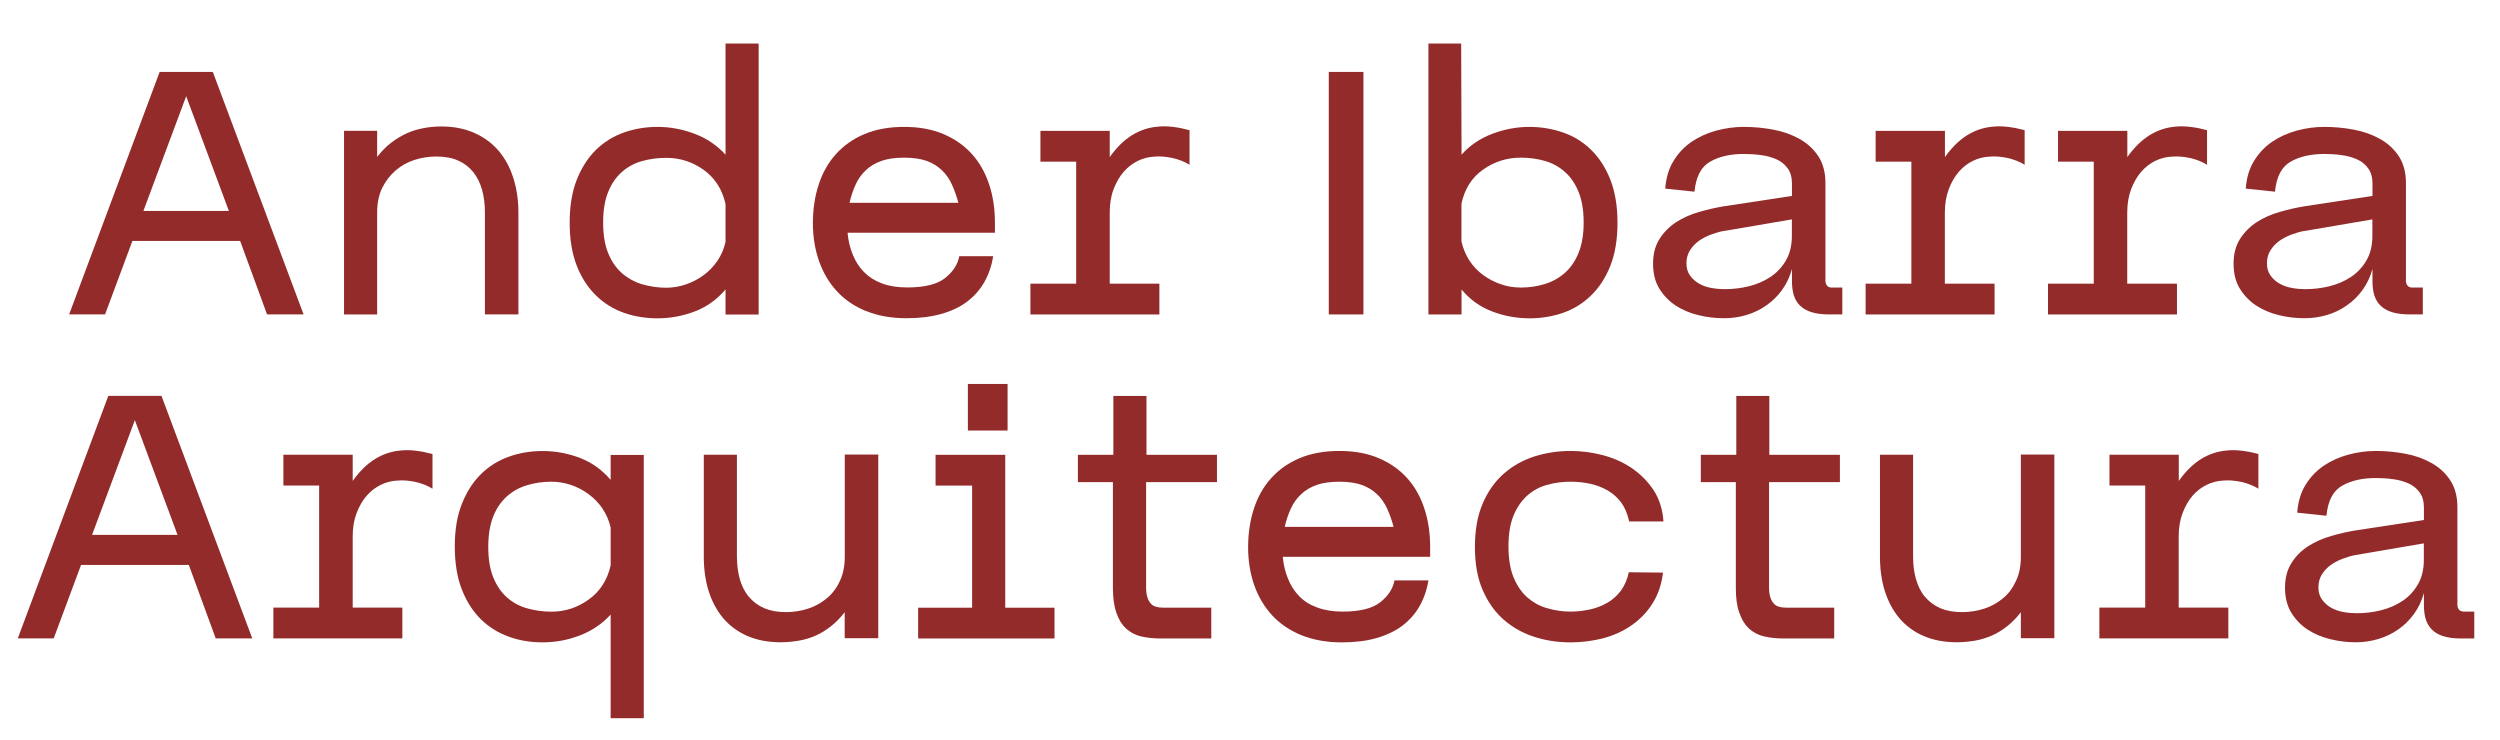 <svg width="277" height="82" viewBox="0 0 277 82" fill="none" xmlns="http://www.w3.org/2000/svg">
<g clip-path="url(#clip0_51_56)">
<path d="M7.659 34.839L17.689 7.969L23.579 7.969L33.639 34.839L29.589 34.839L26.609 26.699L14.669 26.699L11.639 34.839L7.669 34.839L7.659 34.839ZM25.359 23.369L20.629 10.659L15.889 23.369L25.359 23.369Z" fill="#942B2B"/>
<path d="M38.119 34.842L38.119 14.492L41.789 14.492L41.789 17.392C42.249 16.792 42.739 16.282 43.279 15.862C43.819 15.442 44.389 15.092 44.979 14.812C45.569 14.532 46.2 14.342 46.849 14.212C47.51 14.082 48.19 14.012 48.9 14.012C50.289 14.012 51.519 14.262 52.589 14.742C53.659 15.222 54.55 15.892 55.26 16.722C55.969 17.562 56.51 18.562 56.88 19.732C57.249 20.902 57.44 22.162 57.44 23.522L57.44 34.832L53.729 34.832L53.729 23.522C53.729 22.612 53.62 21.782 53.41 21.022C53.2 20.272 52.87 19.612 52.429 19.062C51.989 18.512 51.429 18.082 50.749 17.782C50.069 17.482 49.26 17.342 48.319 17.342C47.499 17.342 46.69 17.472 45.91 17.722C45.12 17.982 44.429 18.372 43.819 18.902C43.209 19.432 42.719 20.072 42.339 20.842C41.969 21.612 41.789 22.512 41.789 23.532L41.789 34.842L38.119 34.842Z" fill="#942B2B"/>
<path d="M80.389 32.07C79.449 33.18 78.329 33.99 76.999 34.5C75.669 35.01 74.289 35.27 72.839 35.27C71.539 35.27 70.289 35.07 69.129 34.66C67.969 34.25 66.929 33.61 66.039 32.74C65.149 31.87 64.429 30.78 63.909 29.45C63.389 28.12 63.119 26.54 63.119 24.69C63.119 22.84 63.379 21.25 63.909 19.91C64.439 18.57 65.149 17.47 66.039 16.6C66.929 15.73 67.969 15.09 69.129 14.68C70.289 14.27 71.539 14.06 72.839 14.06C74.269 14.06 75.639 14.32 76.979 14.83C78.319 15.34 79.459 16.11 80.389 17.14L80.389 4.82L84.059 4.82L84.059 34.85L80.389 34.85L80.389 32.08L80.389 32.07ZM80.389 22.6C80.019 20.98 79.219 19.72 77.979 18.83C76.739 17.94 75.359 17.49 73.819 17.49C72.879 17.49 71.979 17.61 71.129 17.85C70.269 18.09 69.529 18.5 68.889 19.07C68.249 19.64 67.739 20.38 67.379 21.29C67.009 22.2 66.829 23.32 66.829 24.66C66.829 26 67.009 27.12 67.379 28.03C67.749 28.94 68.249 29.68 68.889 30.25C69.529 30.81 70.279 31.23 71.129 31.49C71.979 31.74 72.879 31.88 73.819 31.88C74.559 31.88 75.279 31.76 75.999 31.51C76.709 31.27 77.359 30.93 77.959 30.49C78.559 30.05 79.069 29.51 79.499 28.89C79.919 28.26 80.219 27.57 80.389 26.8L80.389 22.62L80.389 22.6Z" fill="#942B2B"/>
<path d="M95.978 34.479C94.688 33.949 93.598 33.219 92.738 32.279C91.868 31.339 91.208 30.229 90.748 28.929C90.298 27.639 90.068 26.239 90.068 24.729C90.068 23.219 90.278 21.769 90.708 20.459C91.128 19.159 91.768 18.019 92.628 17.069C93.478 16.119 94.538 15.379 95.798 14.849C97.068 14.319 98.518 14.059 100.178 14.059C101.838 14.059 103.318 14.329 104.568 14.869C105.818 15.409 106.868 16.149 107.708 17.089C108.548 18.029 109.178 19.149 109.598 20.439C110.028 21.729 110.238 23.149 110.238 24.679L110.238 25.789L93.908 25.789C93.988 26.669 94.188 27.479 94.488 28.219C94.788 28.959 95.198 29.599 95.728 30.139C96.258 30.679 96.908 31.099 97.708 31.399C98.508 31.699 99.448 31.849 100.528 31.849C102.458 31.849 103.858 31.499 104.728 30.799C105.598 30.099 106.118 29.299 106.288 28.389L110.048 28.389C109.878 29.439 109.548 30.399 109.068 31.249C108.578 32.109 107.938 32.829 107.148 33.429C106.348 34.029 105.388 34.479 104.268 34.789C103.148 35.109 101.878 35.259 100.448 35.259C98.768 35.259 97.288 34.999 95.988 34.469L95.978 34.479ZM106.188 22.469C105.988 21.729 105.748 21.059 105.468 20.439C105.188 19.819 104.818 19.299 104.358 18.859C103.898 18.419 103.338 18.069 102.678 17.829C102.008 17.589 101.178 17.469 100.178 17.469C99.178 17.469 98.338 17.589 97.658 17.829C96.978 18.069 96.408 18.409 95.938 18.859C95.468 19.299 95.088 19.819 94.808 20.439C94.528 21.059 94.298 21.729 94.128 22.469L106.198 22.469L106.188 22.469Z" fill="#942B2B"/>
<path d="M131.789 18.252C131.249 17.912 130.609 17.662 129.889 17.502C129.159 17.352 128.519 17.302 127.949 17.352C127.299 17.382 126.669 17.532 126.079 17.822C125.489 18.112 124.959 18.512 124.499 19.042C124.039 19.572 123.679 20.212 123.389 20.962C123.099 21.712 122.959 22.582 122.959 23.542L122.959 31.432L128.459 31.432L128.459 34.842L114.169 34.842L114.169 31.432L119.239 31.432L119.239 17.912L115.279 17.912L115.279 14.502L122.959 14.502L122.959 17.402C123.729 16.322 124.559 15.512 125.439 14.972C126.319 14.432 127.279 14.112 128.299 14.032C128.839 13.972 129.399 13.992 129.979 14.062C130.559 14.132 131.169 14.252 131.799 14.422L131.799 18.262L131.789 18.252Z" fill="#942B2B"/>
<path d="M147.228 34.839L147.228 7.969L151.068 7.969L151.068 34.839L147.228 34.839Z" fill="#942B2B"/>
<path d="M161.939 34.84L158.269 34.84L158.269 4.82L161.899 4.82L161.939 17.14C162.849 16.11 163.979 15.35 165.329 14.83C166.689 14.32 168.049 14.06 169.449 14.06C170.749 14.06 171.999 14.27 173.189 14.68C174.369 15.09 175.409 15.73 176.289 16.6C177.189 17.47 177.899 18.57 178.429 19.91C178.949 21.25 179.219 22.84 179.219 24.69C179.219 26.54 178.949 28.12 178.429 29.45C177.899 30.77 177.189 31.87 176.289 32.74C175.399 33.61 174.359 34.25 173.189 34.66C171.999 35.07 170.769 35.27 169.489 35.27C168.049 35.27 166.649 35.02 165.309 34.5C163.979 33.99 162.849 33.18 161.939 32.07L161.939 34.84ZM161.939 26.78C162.119 27.55 162.409 28.24 162.809 28.87C163.229 29.5 163.729 30.03 164.329 30.47C164.929 30.91 165.579 31.25 166.289 31.49C166.999 31.74 167.729 31.86 168.509 31.86C169.449 31.86 170.329 31.73 171.169 31.47C172.009 31.21 172.749 30.8 173.389 30.23C174.039 29.66 174.539 28.92 174.909 28.01C175.279 27.1 175.469 25.98 175.469 24.64C175.469 23.3 175.279 22.18 174.909 21.27C174.539 20.36 174.039 19.62 173.389 19.05C172.759 18.48 172.009 18.07 171.169 17.83C170.329 17.59 169.449 17.47 168.509 17.47C166.939 17.47 165.549 17.92 164.299 18.81C163.049 19.7 162.269 20.96 161.929 22.58L161.929 26.76L161.939 26.78Z" fill="#942B2B"/>
<path d="M202.249 31.009C202.249 31.319 202.329 31.549 202.469 31.689C202.609 31.829 202.819 31.889 203.119 31.859L204.129 31.859L204.129 34.839L202.719 34.839C201.919 34.839 201.259 34.759 200.719 34.589C200.179 34.419 199.739 34.169 199.419 33.839C199.089 33.509 198.879 33.119 198.739 32.669C198.609 32.209 198.549 31.699 198.549 31.129L198.549 29.809C198.299 30.699 197.929 31.469 197.449 32.129C196.969 32.799 196.389 33.369 195.709 33.839C195.049 34.309 194.319 34.659 193.519 34.899C192.719 35.139 191.889 35.259 190.999 35.259C190.059 35.259 189.129 35.149 188.189 34.919C187.249 34.699 186.419 34.339 185.669 33.859C184.939 33.379 184.329 32.749 183.859 31.989C183.389 31.229 183.159 30.299 183.159 29.219C183.159 28.139 183.399 27.219 183.879 26.469C184.359 25.719 184.979 25.099 185.729 24.609C186.489 24.119 187.339 23.749 188.279 23.479C189.219 23.209 190.129 22.999 190.999 22.859L198.549 21.709L198.549 20.339C198.549 19.659 198.399 19.099 198.079 18.659C197.759 18.219 197.359 17.889 196.849 17.659C196.329 17.429 195.759 17.269 195.139 17.189C194.509 17.099 193.869 17.059 193.209 17.059C191.739 17.059 190.489 17.339 189.489 17.909C188.479 18.479 187.909 19.589 187.749 21.239L184.509 20.899C184.599 19.699 184.899 18.679 185.429 17.829C185.949 16.969 186.619 16.269 187.429 15.709C188.239 15.159 189.149 14.749 190.169 14.469C191.169 14.199 192.199 14.059 193.209 14.059C194.299 14.059 195.379 14.159 196.449 14.359C197.539 14.559 198.499 14.899 199.379 15.389C200.239 15.869 200.939 16.509 201.469 17.309C201.989 18.109 202.259 19.099 202.259 20.289L202.259 30.999L202.249 31.009ZM190.989 25.589C190.529 25.669 190.069 25.809 189.559 25.999C189.069 26.179 188.619 26.419 188.219 26.699C187.829 26.989 187.499 27.329 187.239 27.749C186.979 28.169 186.859 28.639 186.859 29.179C186.859 29.719 186.989 30.169 187.269 30.549C187.539 30.919 187.879 31.219 188.279 31.439C188.699 31.669 189.149 31.829 189.649 31.909C190.139 31.999 190.629 32.039 191.079 32.039C191.989 32.039 192.879 31.939 193.769 31.719C194.659 31.499 195.449 31.159 196.159 30.689C196.869 30.219 197.439 29.609 197.879 28.859C198.319 28.109 198.539 27.199 198.539 26.149L198.539 24.309L190.989 25.599L190.989 25.589Z" fill="#942B2B"/>
<path d="M224.32 18.252C223.78 17.912 223.14 17.662 222.42 17.502C221.69 17.352 221.04 17.302 220.47 17.352C219.82 17.382 219.19 17.532 218.6 17.822C218.01 18.112 217.49 18.512 217.03 19.042C216.57 19.572 216.21 20.212 215.92 20.962C215.64 21.712 215.49 22.582 215.49 23.542L215.49 31.432L221 31.432L221 34.842L206.71 34.842L206.71 31.432L211.78 31.432L211.78 17.912L207.82 17.912L207.82 14.502L215.5 14.502L215.5 17.402C216.27 16.322 217.1 15.512 217.98 14.972C218.85 14.432 219.82 14.112 220.83 14.032C221.37 13.972 221.93 13.992 222.51 14.062C223.09 14.132 223.7 14.252 224.33 14.422L224.33 18.262L224.32 18.252Z" fill="#942B2B"/>
<path d="M244.529 18.252C243.989 17.912 243.349 17.662 242.629 17.502C241.899 17.352 241.249 17.302 240.679 17.352C240.029 17.382 239.399 17.532 238.809 17.822C238.219 18.112 237.699 18.512 237.239 19.042C236.779 19.572 236.419 20.212 236.129 20.962C235.849 21.712 235.699 22.582 235.699 23.542L235.699 31.432L241.209 31.432L241.209 34.842L226.919 34.842L226.919 31.432L231.989 31.432L231.989 17.912L228.029 17.912L228.029 14.502L235.709 14.502L235.709 17.402C236.479 16.322 237.309 15.512 238.189 14.972C239.059 14.432 240.029 14.112 241.039 14.032C241.579 13.972 242.139 13.992 242.719 14.062C243.299 14.132 243.909 14.252 244.539 14.422L244.539 18.262L244.529 18.252Z" fill="#942B2B"/>
<path d="M266.569 31.009C266.569 31.319 266.649 31.549 266.789 31.689C266.929 31.829 267.139 31.889 267.439 31.859L268.449 31.859L268.449 34.839L267.039 34.839C266.239 34.839 265.579 34.759 265.039 34.589C264.499 34.419 264.059 34.169 263.739 33.839C263.409 33.509 263.199 33.119 263.059 32.669C262.929 32.209 262.869 31.699 262.869 31.129L262.869 29.809C262.619 30.699 262.249 31.469 261.769 32.129C261.289 32.799 260.709 33.369 260.029 33.839C259.369 34.309 258.639 34.659 257.839 34.899C257.039 35.139 256.209 35.259 255.319 35.259C254.379 35.259 253.449 35.149 252.509 34.919C251.569 34.699 250.739 34.339 249.989 33.859C249.259 33.379 248.649 32.749 248.179 31.989C247.709 31.229 247.479 30.299 247.479 29.219C247.479 28.139 247.719 27.219 248.199 26.469C248.679 25.719 249.299 25.099 250.049 24.609C250.809 24.119 251.659 23.749 252.599 23.479C253.539 23.209 254.449 22.999 255.319 22.859L262.869 21.709L262.869 20.339C262.869 19.659 262.719 19.099 262.399 18.659C262.079 18.219 261.679 17.889 261.169 17.659C260.649 17.429 260.079 17.269 259.459 17.189C258.829 17.099 258.189 17.059 257.529 17.059C256.059 17.059 254.809 17.339 253.809 17.909C252.799 18.479 252.229 19.589 252.069 21.239L248.829 20.899C248.919 19.699 249.219 18.679 249.749 17.829C250.269 16.969 250.939 16.269 251.749 15.709C252.559 15.159 253.469 14.749 254.489 14.469C255.489 14.199 256.519 14.059 257.529 14.059C258.619 14.059 259.699 14.159 260.769 14.359C261.859 14.559 262.819 14.899 263.699 15.389C264.559 15.869 265.259 16.509 265.789 17.309C266.309 18.109 266.579 19.099 266.579 20.289L266.579 30.999L266.569 31.009ZM255.309 25.589C254.849 25.669 254.389 25.809 253.879 25.999C253.389 26.179 252.939 26.419 252.539 26.699C252.149 26.989 251.819 27.329 251.559 27.749C251.299 28.169 251.179 28.639 251.179 29.179C251.179 29.719 251.309 30.169 251.589 30.549C251.859 30.919 252.199 31.219 252.599 31.439C253.019 31.669 253.469 31.829 253.969 31.909C254.459 31.999 254.949 32.039 255.399 32.039C256.309 32.039 257.199 31.939 258.089 31.719C258.979 31.499 259.769 31.159 260.479 30.689C261.189 30.219 261.759 29.609 262.199 28.859C262.639 28.109 262.859 27.199 262.859 26.149L262.859 24.309L255.309 25.599L255.309 25.589Z" fill="#942B2B"/>
<path d="M1.971 70.733L12.001 43.863L17.891 43.863L27.951 70.733L23.901 70.733L20.921 62.593L8.981 62.593L5.951 70.733L1.981 70.733L1.971 70.733ZM19.671 59.263L14.941 46.553L10.201 59.263L19.671 59.263Z" fill="#942B2B"/>
<path d="M47.91 54.144C47.37 53.804 46.73 53.554 46.01 53.394C45.28 53.244 44.64 53.194 44.07 53.244C43.42 53.274 42.79 53.424 42.2 53.714C41.61 54.004 41.08 54.404 40.62 54.934C40.16 55.464 39.8 56.104 39.51 56.854C39.22 57.614 39.08 58.474 39.08 59.434L39.08 67.324L44.58 67.324L44.58 70.734L30.29 70.734L30.29 67.324L35.36 67.324L35.36 53.794L31.4 53.794L31.4 50.384L39.08 50.384L39.08 53.284C39.85 52.204 40.68 51.394 41.56 50.854C42.44 50.314 43.4 49.994 44.42 49.914C44.96 49.854 45.52 49.874 46.1 49.944C46.68 50.014 47.29 50.134 47.92 50.304L47.92 54.144L47.91 54.144Z" fill="#942B2B"/>
<path d="M71.33 50.393L71.33 79.573L67.66 79.573L67.66 68.093C66.72 69.123 65.58 69.893 64.25 70.403C62.91 70.923 61.54 71.173 60.11 71.173C58.81 71.173 57.56 70.973 56.4 70.553C55.23 70.143 54.2 69.503 53.31 68.643C52.42 67.773 51.7 66.663 51.18 65.333C50.65 63.993 50.39 62.393 50.39 60.543C50.39 58.693 50.65 57.153 51.18 55.823C51.71 54.483 52.42 53.383 53.31 52.513C54.2 51.643 55.24 51.003 56.4 50.593C57.56 50.183 58.81 49.973 60.11 49.973C61.56 49.973 62.95 50.233 64.27 50.743C65.59 51.253 66.72 52.063 67.66 53.173L67.66 50.403L71.33 50.403L71.33 50.393ZM66.77 56.363C66.34 55.743 65.83 55.203 65.23 54.763C64.63 54.323 63.98 53.973 63.27 53.733C62.55 53.493 61.83 53.373 61.09 53.373C60.15 53.373 59.25 53.503 58.4 53.763C57.54 54.013 56.8 54.433 56.16 55.003C55.52 55.583 55.01 56.313 54.65 57.223C54.29 58.133 54.1 59.253 54.1 60.593C54.1 61.933 54.28 63.053 54.65 63.963C55.02 64.873 55.52 65.613 56.16 66.183C56.8 66.753 57.55 67.163 58.4 67.403C59.25 67.643 60.15 67.773 61.09 67.773C62.63 67.773 64.01 67.313 65.25 66.413C66.49 65.523 67.29 64.263 67.66 62.643L67.66 58.463C67.49 57.703 67.19 57.003 66.77 56.373L66.77 56.363Z" fill="#942B2B"/>
<path d="M93.591 70.733L93.591 67.833C93.13 68.433 92.631 68.943 92.101 69.363C91.561 69.793 90.991 70.153 90.401 70.413C89.801 70.683 89.171 70.873 88.521 70.983C87.871 71.093 87.201 71.163 86.521 71.163C85.091 71.163 83.85 70.923 82.781 70.453C81.721 69.983 80.831 69.323 80.111 68.473C79.4 67.613 78.871 66.613 78.511 65.463C78.151 64.313 77.981 63.053 77.981 61.693L77.981 50.383L81.651 50.383L81.651 61.653C81.651 62.563 81.76 63.403 81.971 64.173C82.191 64.933 82.52 65.593 82.981 66.133C83.43 66.663 83.991 67.083 84.661 67.383C85.331 67.673 86.131 67.823 87.071 67.823C87.931 67.823 88.741 67.693 89.521 67.443C90.311 67.193 91.001 66.793 91.611 66.293C92.221 65.783 92.71 65.143 93.061 64.363C93.421 63.603 93.601 62.703 93.601 61.673L93.601 50.363L97.311 50.363L97.311 70.713L93.601 70.713L93.591 70.733Z" fill="#942B2B"/>
<path d="M101.74 67.333L107.71 67.333L107.71 53.803L103.66 53.803L103.66 50.393L111.38 50.393L111.38 67.333L116.84 67.333L116.84 70.743L101.73 70.743L101.73 67.333L101.74 67.333ZM107.24 47.703L107.24 42.543L111.64 42.543L111.64 47.703L107.24 47.703Z" fill="#942B2B"/>
<path d="M126.41 70.511C125.77 70.351 125.22 70.051 124.76 69.641C124.3 69.211 123.95 68.641 123.7 67.901C123.44 67.181 123.31 66.271 123.31 65.151L123.31 53.421L119.43 53.421L119.43 50.391L123.36 50.391L123.36 43.871L127.03 43.871L127.03 50.391L134.84 50.391L134.84 53.421L126.99 53.421L126.99 65.061C126.99 65.491 127.03 65.851 127.12 66.141C127.2 66.421 127.32 66.661 127.48 66.841C127.64 67.031 127.83 67.161 128.08 67.221C128.32 67.301 128.6 67.331 128.92 67.331L134.21 67.331L134.21 70.741L128.54 70.741C127.77 70.741 127.07 70.661 126.43 70.511L126.41 70.511Z" fill="#942B2B"/>
<path d="M144.201 70.385C142.911 69.855 141.821 69.115 140.961 68.185C140.091 67.245 139.431 66.135 138.971 64.845C138.521 63.555 138.291 62.145 138.291 60.635C138.291 59.125 138.501 57.685 138.931 56.365C139.351 55.065 139.991 53.925 140.851 52.975C141.701 52.025 142.761 51.285 144.021 50.755C145.291 50.225 146.741 49.965 148.401 49.965C150.061 49.965 151.541 50.235 152.791 50.775C154.041 51.315 155.091 52.055 155.931 52.995C156.771 53.935 157.401 55.055 157.821 56.355C158.251 57.645 158.461 59.065 158.461 60.595L158.461 61.695L142.131 61.695C142.211 62.585 142.411 63.395 142.711 64.125C143.011 64.875 143.421 65.505 143.951 66.055C144.481 66.605 145.131 67.015 145.931 67.305C146.731 67.605 147.671 67.765 148.751 67.765C150.681 67.765 152.081 67.415 152.951 66.715C153.821 66.015 154.341 65.225 154.511 64.305L158.271 64.305C158.101 65.355 157.771 66.305 157.291 67.155C156.801 68.015 156.161 68.735 155.371 69.335C154.571 69.935 153.611 70.385 152.491 70.705C151.371 71.025 150.101 71.175 148.671 71.175C146.991 71.175 145.511 70.905 144.211 70.385L144.201 70.385ZM154.411 58.375C154.211 57.625 153.971 56.955 153.691 56.345C153.401 55.725 153.041 55.195 152.581 54.765C152.121 54.325 151.561 53.975 150.901 53.735C150.231 53.495 149.401 53.375 148.401 53.375C147.401 53.375 146.561 53.495 145.881 53.735C145.201 53.975 144.631 54.315 144.161 54.765C143.691 55.205 143.311 55.725 143.031 56.345C142.741 56.955 142.521 57.625 142.351 58.375L154.421 58.375L154.411 58.375Z" fill="#942B2B"/>
<path d="M164.271 55.815C164.841 54.475 165.611 53.375 166.591 52.505C167.581 51.635 168.711 50.995 169.981 50.585C171.251 50.175 172.611 49.965 174.031 49.965C175.221 49.965 176.421 50.125 177.611 50.435C178.801 50.755 179.881 51.235 180.831 51.885C181.781 52.545 182.581 53.345 183.221 54.315C183.851 55.285 184.221 56.435 184.311 57.775L180.511 57.775C180.331 56.935 180.041 56.255 179.641 55.695C179.221 55.135 178.731 54.695 178.151 54.355C177.571 54.015 176.921 53.765 176.211 53.605C175.501 53.445 174.751 53.375 173.991 53.375C173.081 53.375 172.201 53.495 171.371 53.735C170.521 53.975 169.801 54.385 169.171 54.955C168.551 55.525 168.041 56.275 167.681 57.175C167.311 58.085 167.141 59.215 167.141 60.545C167.141 61.875 167.321 63.015 167.681 63.915C168.051 64.825 168.551 65.575 169.171 66.145C169.801 66.705 170.531 67.125 171.371 67.375C172.211 67.625 173.081 67.765 173.991 67.765C174.751 67.765 175.481 67.675 176.181 67.525C176.881 67.375 177.521 67.115 178.111 66.775C178.701 66.435 179.191 65.985 179.601 65.435C180.011 64.875 180.301 64.205 180.471 63.405L184.261 63.445C184.101 64.785 183.691 65.945 183.071 66.905C182.451 67.885 181.661 68.675 180.731 69.315C179.791 69.965 178.741 70.425 177.581 70.735C176.401 71.025 175.221 71.175 174.031 71.175C172.611 71.175 171.261 70.975 169.981 70.555C168.701 70.145 167.571 69.505 166.591 68.645C165.611 67.775 164.841 66.685 164.271 65.355C163.701 64.035 163.421 62.455 163.421 60.605C163.421 58.755 163.701 57.155 164.271 55.825L164.271 55.815Z" fill="#942B2B"/>
<path d="M195.431 70.511C194.781 70.351 194.241 70.051 193.781 69.641C193.321 69.211 192.971 68.641 192.721 67.901C192.451 67.181 192.331 66.271 192.331 65.151L192.331 53.421L188.451 53.421L188.451 50.391L192.381 50.391L192.381 43.871L196.041 43.871L196.041 50.391L203.861 50.391L203.861 53.421L196.011 53.421L196.011 65.061C196.011 65.491 196.051 65.851 196.141 66.141C196.231 66.421 196.341 66.661 196.511 66.841C196.661 67.031 196.861 67.161 197.111 67.221C197.351 67.301 197.631 67.331 197.951 67.331L203.231 67.331L203.231 70.741L197.561 70.741C196.801 70.741 196.091 70.661 195.461 70.511L195.431 70.511Z" fill="#942B2B"/>
<path d="M223.911 70.733L223.911 67.833C223.451 68.433 222.951 68.943 222.421 69.363C221.881 69.793 221.311 70.153 220.711 70.413C220.111 70.673 219.481 70.873 218.841 70.983C218.181 71.093 217.511 71.163 216.841 71.163C215.411 71.163 214.171 70.923 213.101 70.453C212.031 69.983 211.151 69.323 210.431 68.473C209.721 67.613 209.191 66.613 208.831 65.463C208.471 64.313 208.301 63.053 208.301 61.693L208.301 50.383L211.971 50.383L211.971 61.653C211.971 62.563 212.071 63.403 212.291 64.173C212.511 64.933 212.831 65.593 213.291 66.133C213.751 66.663 214.301 67.083 214.971 67.383C215.641 67.673 216.441 67.823 217.381 67.823C218.241 67.823 219.051 67.693 219.841 67.443C220.631 67.193 221.321 66.793 221.931 66.293C222.541 65.793 223.021 65.143 223.371 64.363C223.741 63.603 223.911 62.703 223.911 61.673L223.911 50.363L227.621 50.363L227.621 70.713L223.911 70.713L223.911 70.733Z" fill="#942B2B"/>
<path d="M250.22 54.144C249.68 53.804 249.04 53.554 248.32 53.394C247.6 53.244 246.95 53.194 246.38 53.244C245.72 53.274 245.1 53.424 244.51 53.714C243.92 54.004 243.38 54.404 242.93 54.934C242.48 55.464 242.11 56.104 241.83 56.854C241.54 57.614 241.4 58.474 241.4 59.434L241.4 67.324L246.9 67.324L246.9 70.734L232.61 70.734L232.61 67.324L237.69 67.324L237.69 53.794L233.73 53.794L233.73 50.384L241.41 50.384L241.41 53.284C242.18 52.204 243.01 51.394 243.88 50.854C244.77 50.314 245.72 49.994 246.74 49.914C247.27 49.854 247.84 49.874 248.42 49.944C249 50.014 249.61 50.134 250.23 50.304L250.23 54.144L250.22 54.144Z" fill="#942B2B"/>
<path d="M272.27 66.905C272.27 67.225 272.35 67.445 272.49 67.585C272.63 67.725 272.84 67.785 273.14 67.765L274.15 67.765L274.15 70.745L272.74 70.745C271.94 70.745 271.28 70.665 270.74 70.495C270.2 70.335 269.76 70.075 269.44 69.745C269.12 69.415 268.9 69.025 268.76 68.575C268.63 68.115 268.57 67.595 268.57 67.025L268.57 65.705C268.32 66.595 267.95 67.365 267.47 68.025C266.99 68.695 266.41 69.265 265.73 69.735C265.07 70.205 264.34 70.555 263.54 70.795C262.74 71.035 261.91 71.165 261.02 71.165C260.08 71.165 259.15 71.055 258.21 70.825C257.27 70.595 256.44 70.245 255.69 69.765C254.96 69.285 254.35 68.655 253.88 67.895C253.41 67.125 253.18 66.195 253.18 65.125C253.18 64.055 253.42 63.125 253.9 62.375C254.38 61.615 255 60.995 255.75 60.515C256.51 60.035 257.36 59.655 258.3 59.385C259.24 59.115 260.15 58.905 261.02 58.765L268.57 57.615L268.57 56.245C268.57 55.565 268.42 55.005 268.1 54.565C267.78 54.125 267.38 53.795 266.87 53.565C266.35 53.335 265.78 53.175 265.16 53.095C264.53 53.005 263.89 52.965 263.23 52.965C261.76 52.965 260.51 53.245 259.51 53.815C258.5 54.385 257.93 55.495 257.77 57.145L254.53 56.805C254.62 55.615 254.92 54.585 255.45 53.735C255.97 52.875 256.64 52.175 257.45 51.615C258.26 51.065 259.17 50.655 260.19 50.375C261.19 50.105 262.22 49.965 263.23 49.965C264.32 49.965 265.4 50.065 266.47 50.265C267.56 50.465 268.52 50.805 269.4 51.295C270.26 51.775 270.96 52.415 271.49 53.215C272.01 54.015 272.28 55.005 272.28 56.205L272.28 66.905L272.27 66.905ZM261.01 61.495C260.55 61.575 260.09 61.715 259.58 61.905C259.09 62.085 258.64 62.325 258.24 62.605C257.85 62.895 257.52 63.235 257.26 63.655C257.01 64.065 256.88 64.545 256.88 65.075C256.88 65.605 257.01 66.075 257.29 66.445C257.56 66.815 257.9 67.115 258.3 67.345C258.72 67.575 259.17 67.725 259.67 67.815C260.17 67.905 260.65 67.945 261.1 67.945C262.01 67.945 262.9 67.845 263.79 67.625C264.68 67.405 265.47 67.065 266.18 66.595C266.89 66.125 267.46 65.515 267.9 64.755C268.34 64.005 268.56 63.095 268.56 62.045L268.56 60.205L261.01 61.495Z" fill="#942B2B"/>
</g>
<defs>
<clipPath id="clip0_51_56">
<rect width="81.02" height="276.86" fill="white" transform="translate(276.939 0.922) rotate(90)"/>
</clipPath>
</defs>
</svg>
